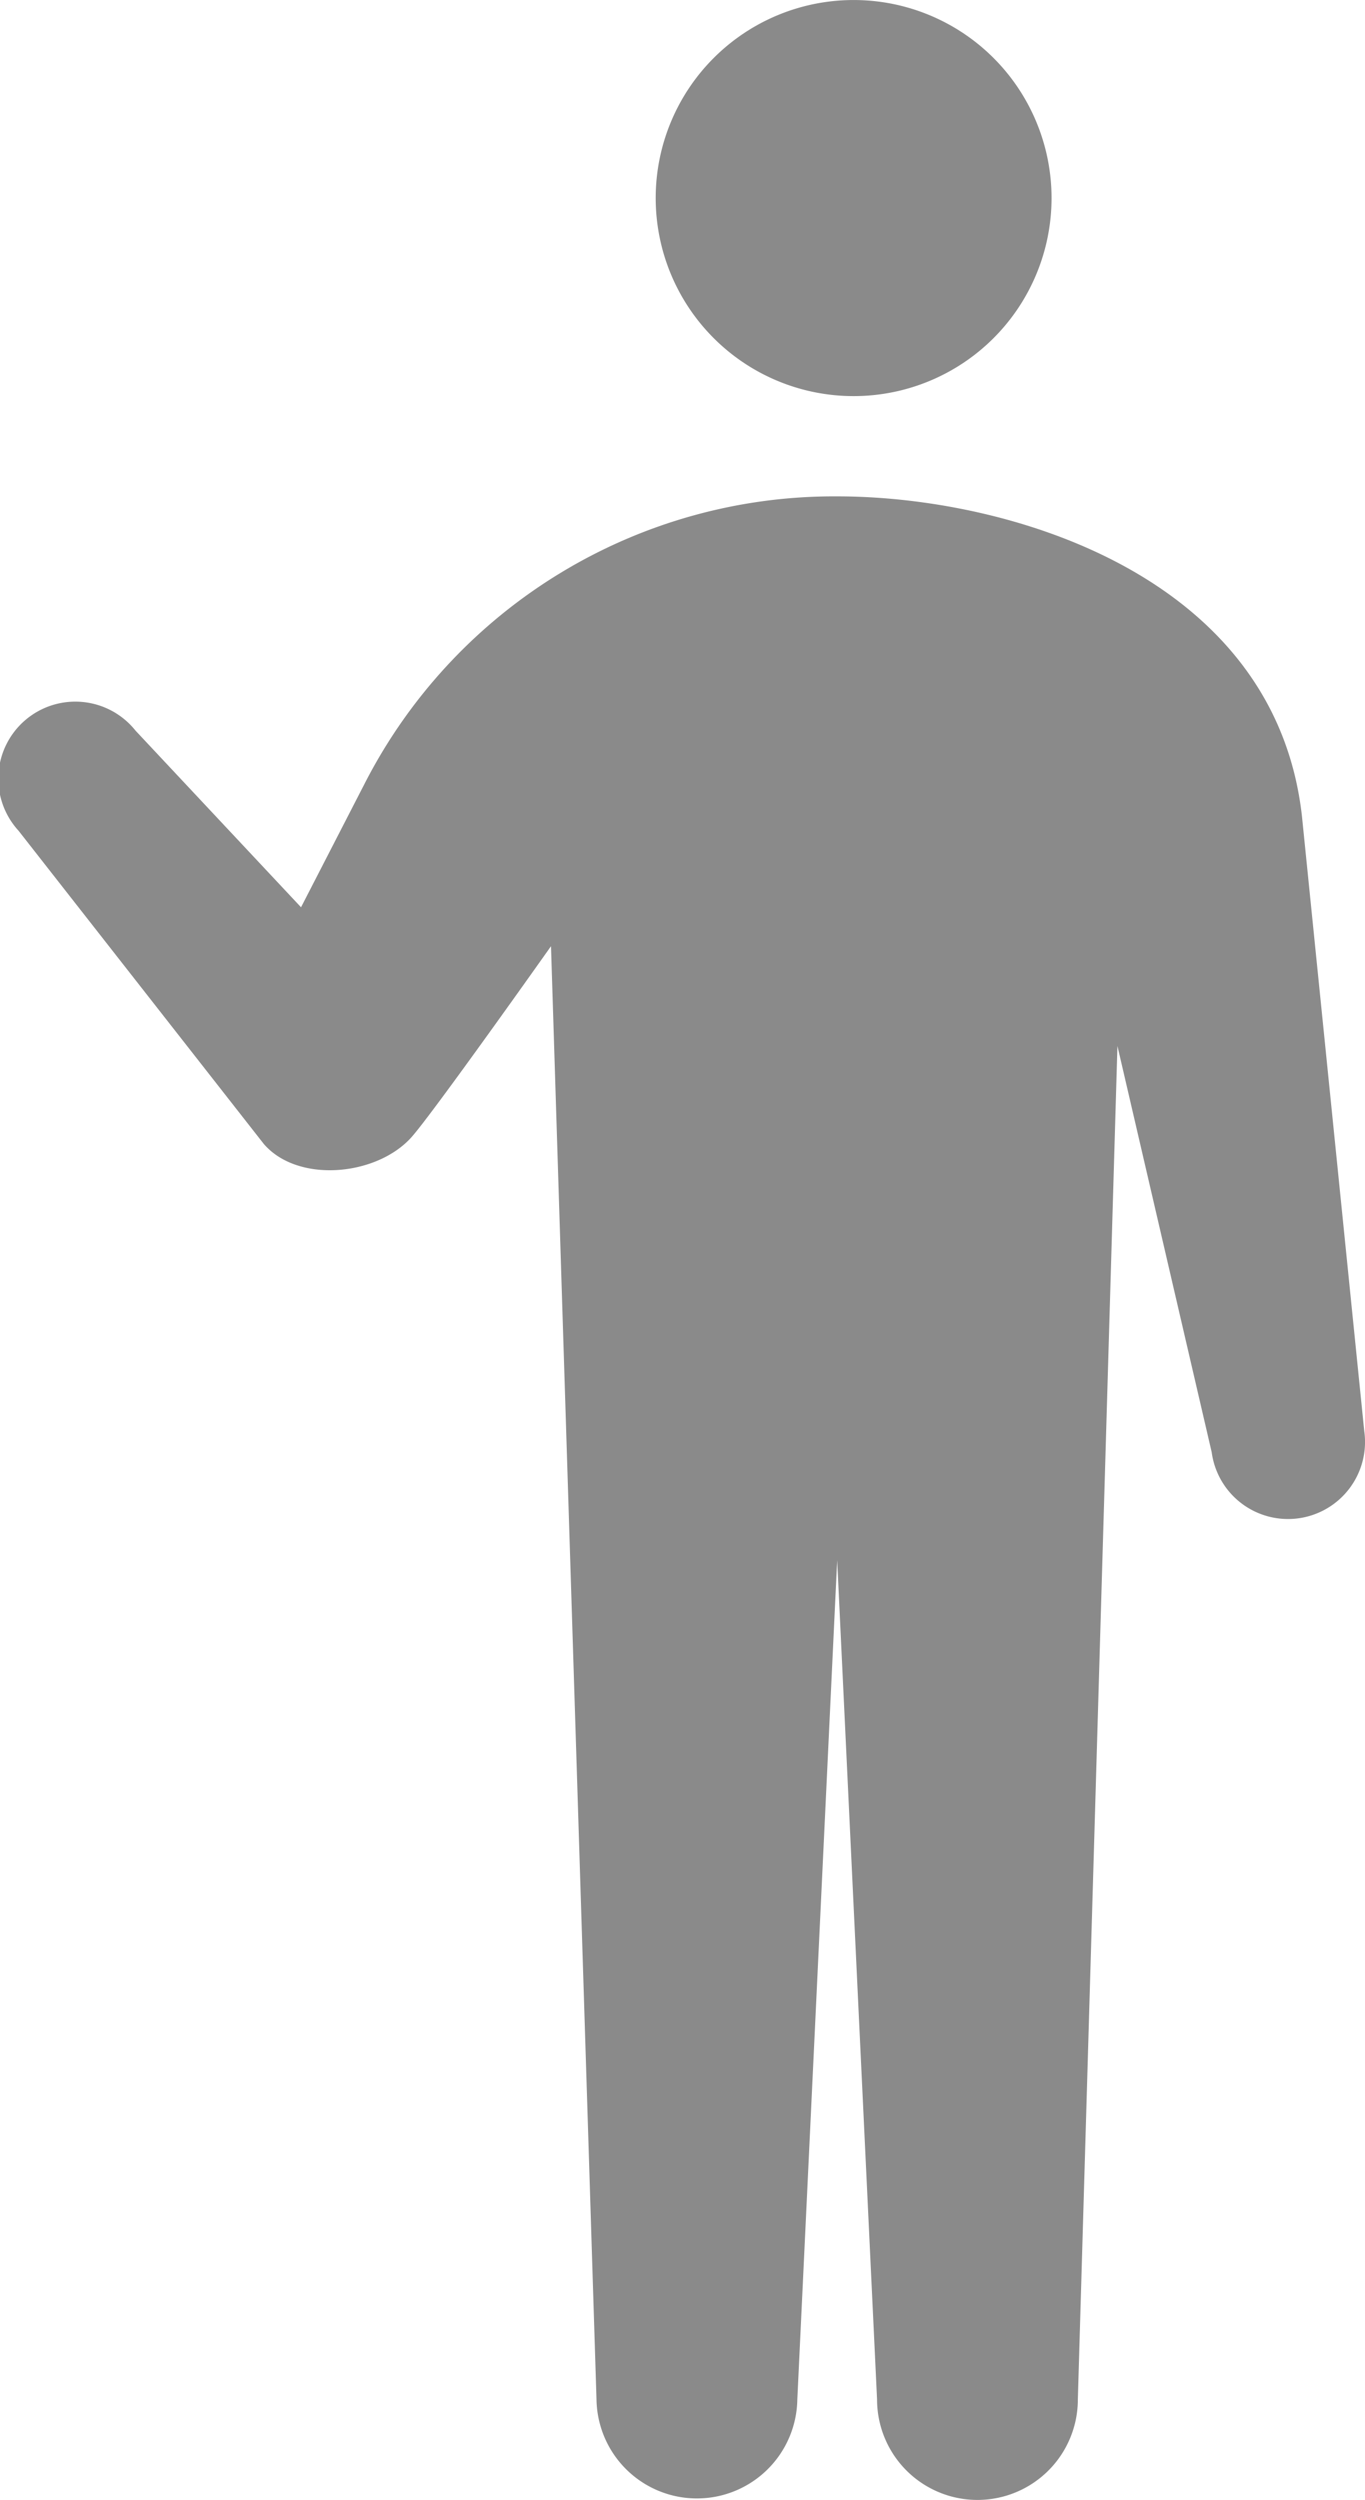 <svg xmlns="http://www.w3.org/2000/svg" width="60" height="109.821" viewBox="0 0 60 109.821">
  <g id="グループ_241" data-name="グループ 241" transform="translate(-292 -3407.999)">
    <path id="パス_23" data-name="パス 23" d="M52.488,8.7a8.7,8.7,0,1,0,8.7-8.7,8.7,8.7,0,0,0-8.7,8.7" transform="translate(268.334 3408)" fill="#8a8a8a"/>
    <path id="パス_24" data-name="パス 24" d="M59.97,80.8,57.23,53.773C56.051,43.162,44.31,39.71,36.795,39.71A23.184,23.184,0,0,0,16.063,52.261l-2.831,5.5L5.956,50A3.385,3.385,0,1,0,.816,54.4L11.591,68.153c1.492,1.74,4.951,1.422,6.488-.282.926-1.027,6.141-8.4,6.141-8.4l2,63.842a4.414,4.414,0,0,0,8.827,0l1.752-36.869,1.753,36.869a4.413,4.413,0,1,0,8.826,0l1.74-59.459L53.261,81.7a3.385,3.385,0,1,0,6.71-.9" transform="translate(292 3390.094)" fill="#8a8a8a"/>
  </g>
</svg>
